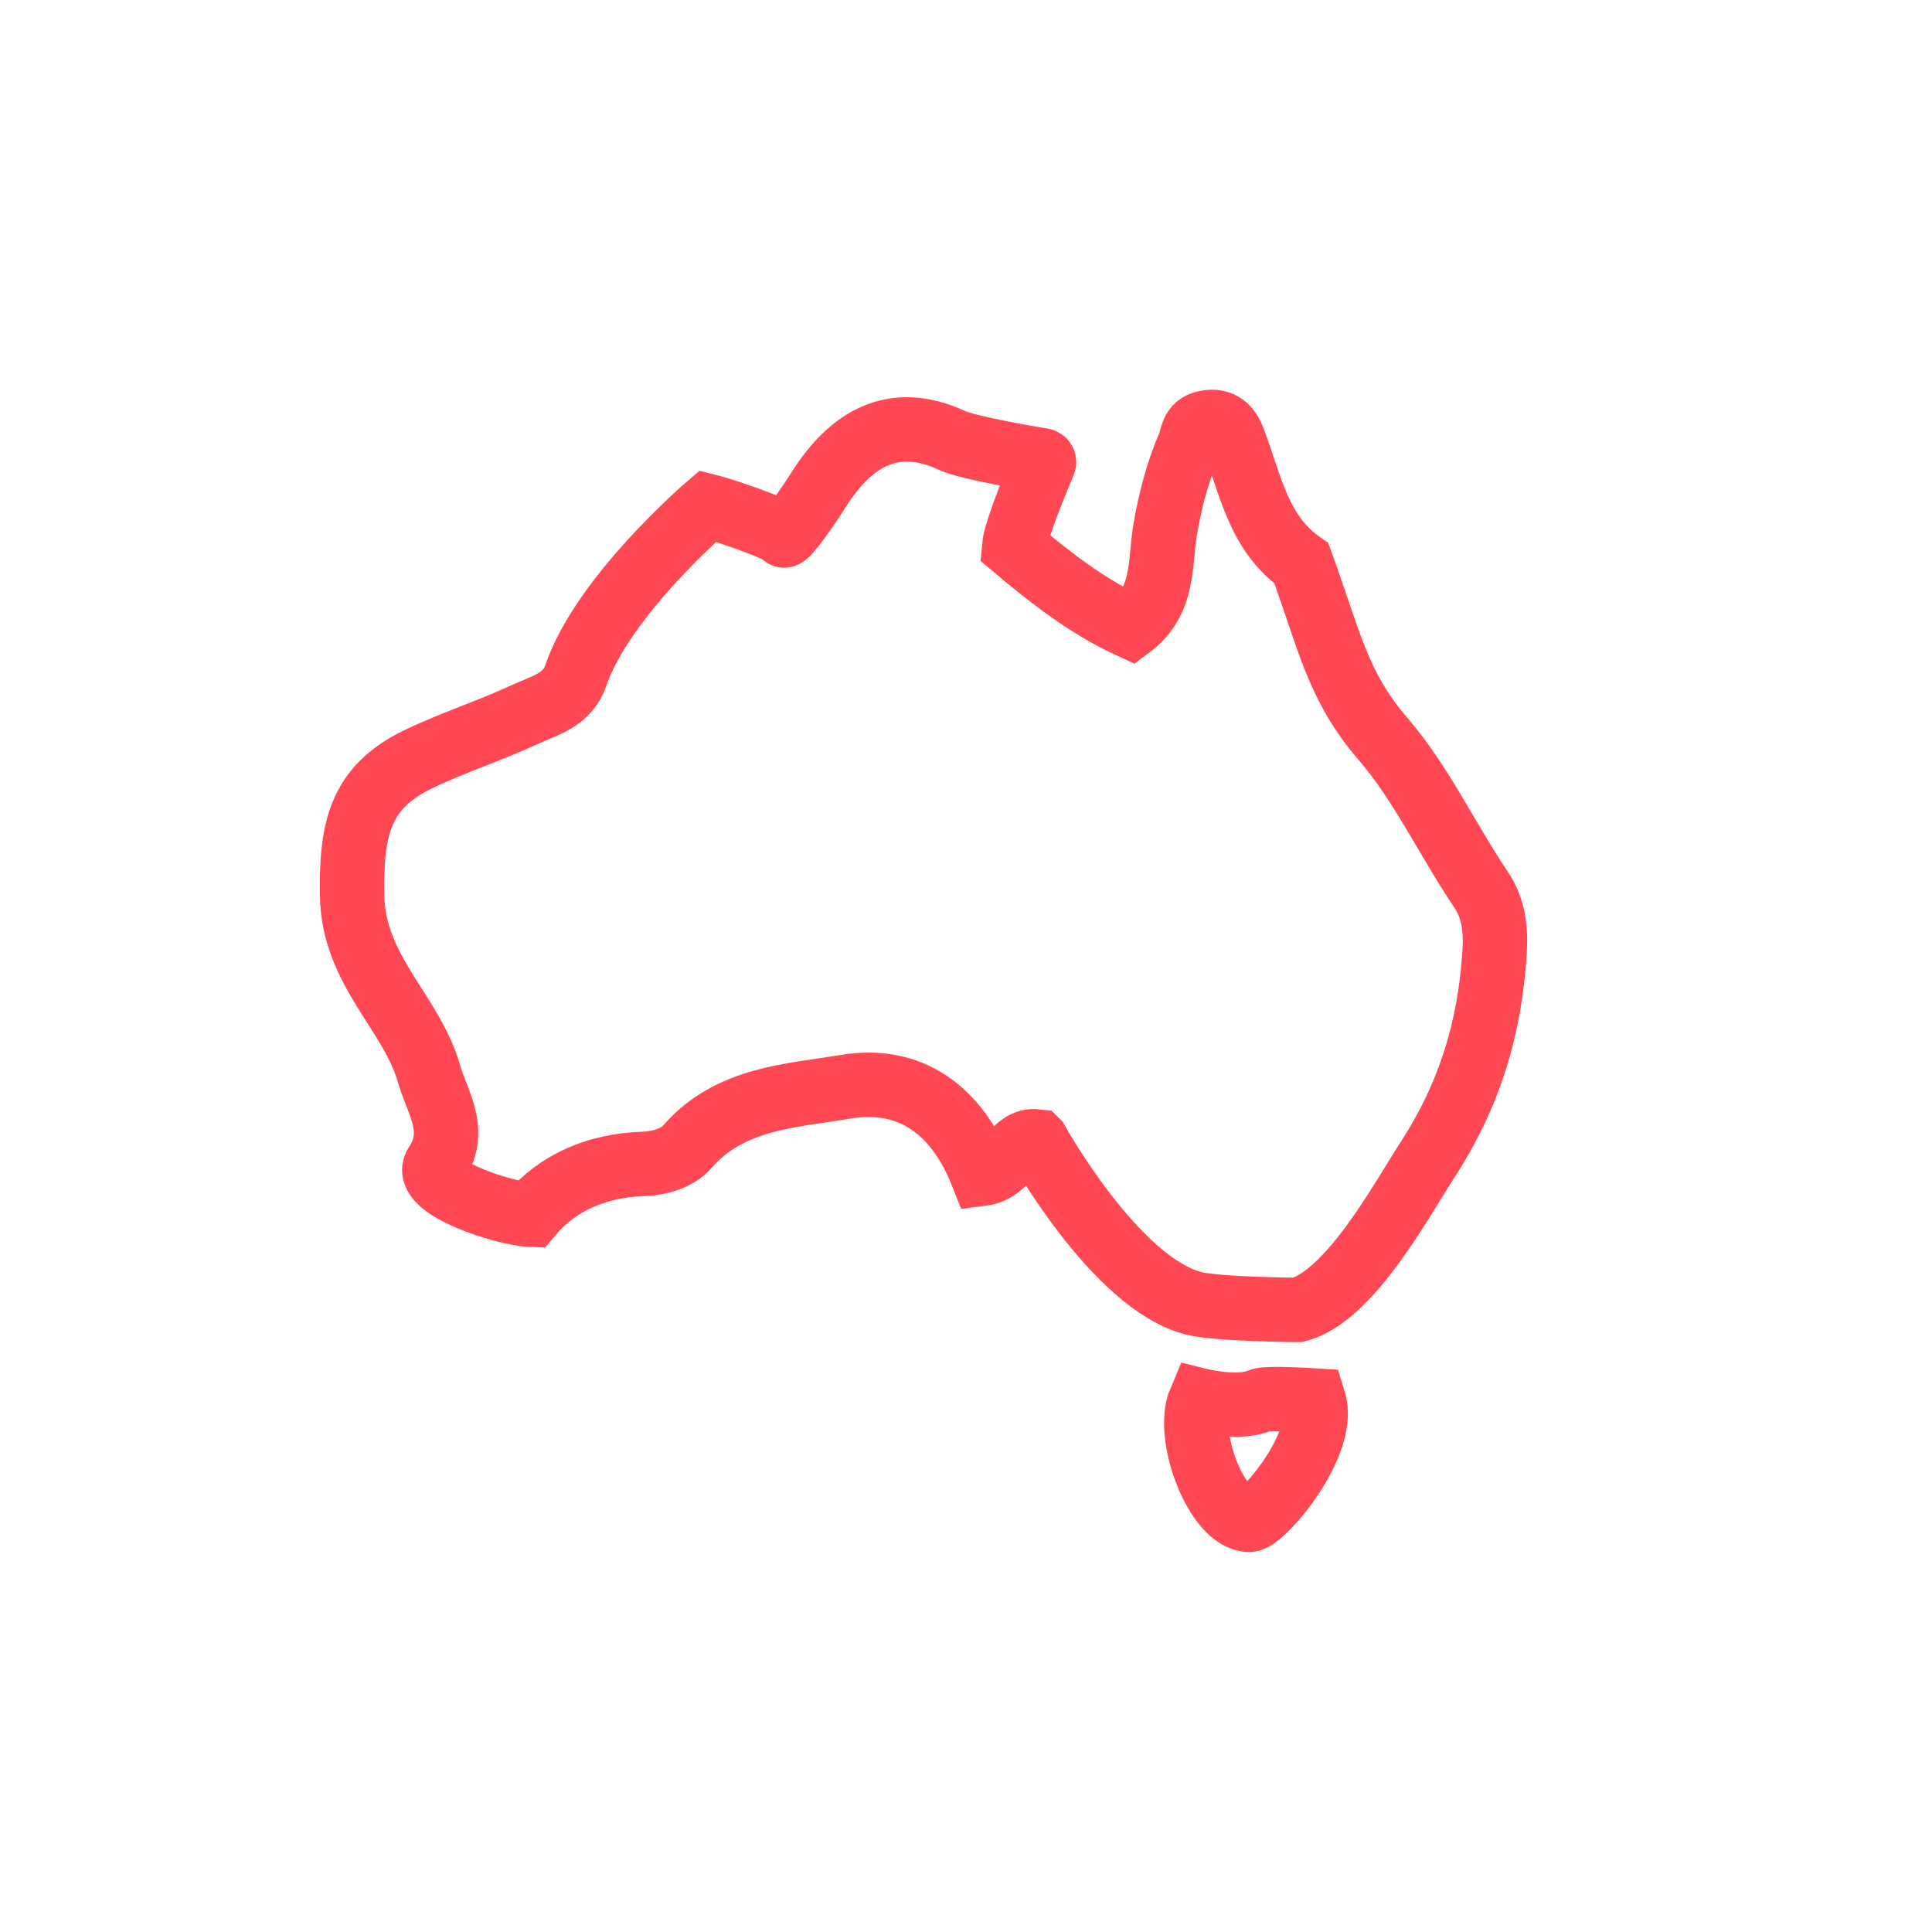 <?xml version="1.0" encoding="UTF-8"?>
<svg id="Layer_1" data-name="Layer 1" xmlns="http://www.w3.org/2000/svg" viewBox="0 0 300 300">
  <defs>
    <style>
      .cls-1 {
        fill: none;
        stroke: #ff4853;
        stroke-miterlimit: 10;
        stroke-width: 10px;
      }
    </style>
  </defs>
  <path class="cls-1" d="M160.99,177.24c-3.67-.43-4.35,4.5-8.52,5.03-3.83-9.68-10.94-15.22-21.14-13.52-8.61,1.43-18,1.75-24.58,9.29-1.58,1.81-4.29,2.6-6.9,2.69-7.13.25-13.25,2.86-17.46,7.89-4.17-.17-16.95-4.32-14.69-7.78,3.49-5.34.24-9.49-1.06-14.05-2.77-9.7-11.83-16.04-11.97-27.89-.12-9.95,1.09-16.57,10.22-20.98,5.43-2.62,11.16-4.44,16.6-6.97,3.03-1.4,6.6-2.19,7.91-6.04,4.2-12.36,20.51-26.33,20.51-26.33,3.64.91,12.08,4.03,11.79,4.54.29.5,3.74-4.42,5.32-6.93,4.88-7.79,11.46-12.13,20.84-7.79,2.46,1.14,12.07,2.76,14.03,3.09.18.03.28.22.21.38-.77,1.8-4.42,10.48-4.64,13.08,5.65,4.76,11.46,9.28,18.08,12.32,5.34-3.99,4.51-9.95,5.39-15.05.78-4.54,1.9-8.85,3.69-13.04.58-1.36.4-3.11,2.59-3.56,2.53-.52,3.66.91,4.34,2.7,2.61,6.89,3.86,14.5,10.53,19.16,4.45,12.25,5.62,19.07,12.74,27.34,5.89,6.84,9.93,15.58,15.13,23.28,1.83,2.7,2.36,5.74,2.14,9.55-.71,11.87-3.84,22.3-10.44,32.46-3.91,6.02-12.09,21.28-20.15,23.29,0,0-12.43-.09-16.1-1.01-12.17-3.05-24.38-25.12-24.38-25.12Z"/>
  <path class="cls-1" d="M194,236c2,0,12.13-11.78,10.01-18.54,0,0-7.3-.47-8.36,0-3.35,1.47-9.29,0-9.29,0-2.36,5.54,2.64,18.54,7.64,18.54Z"/>
</svg>